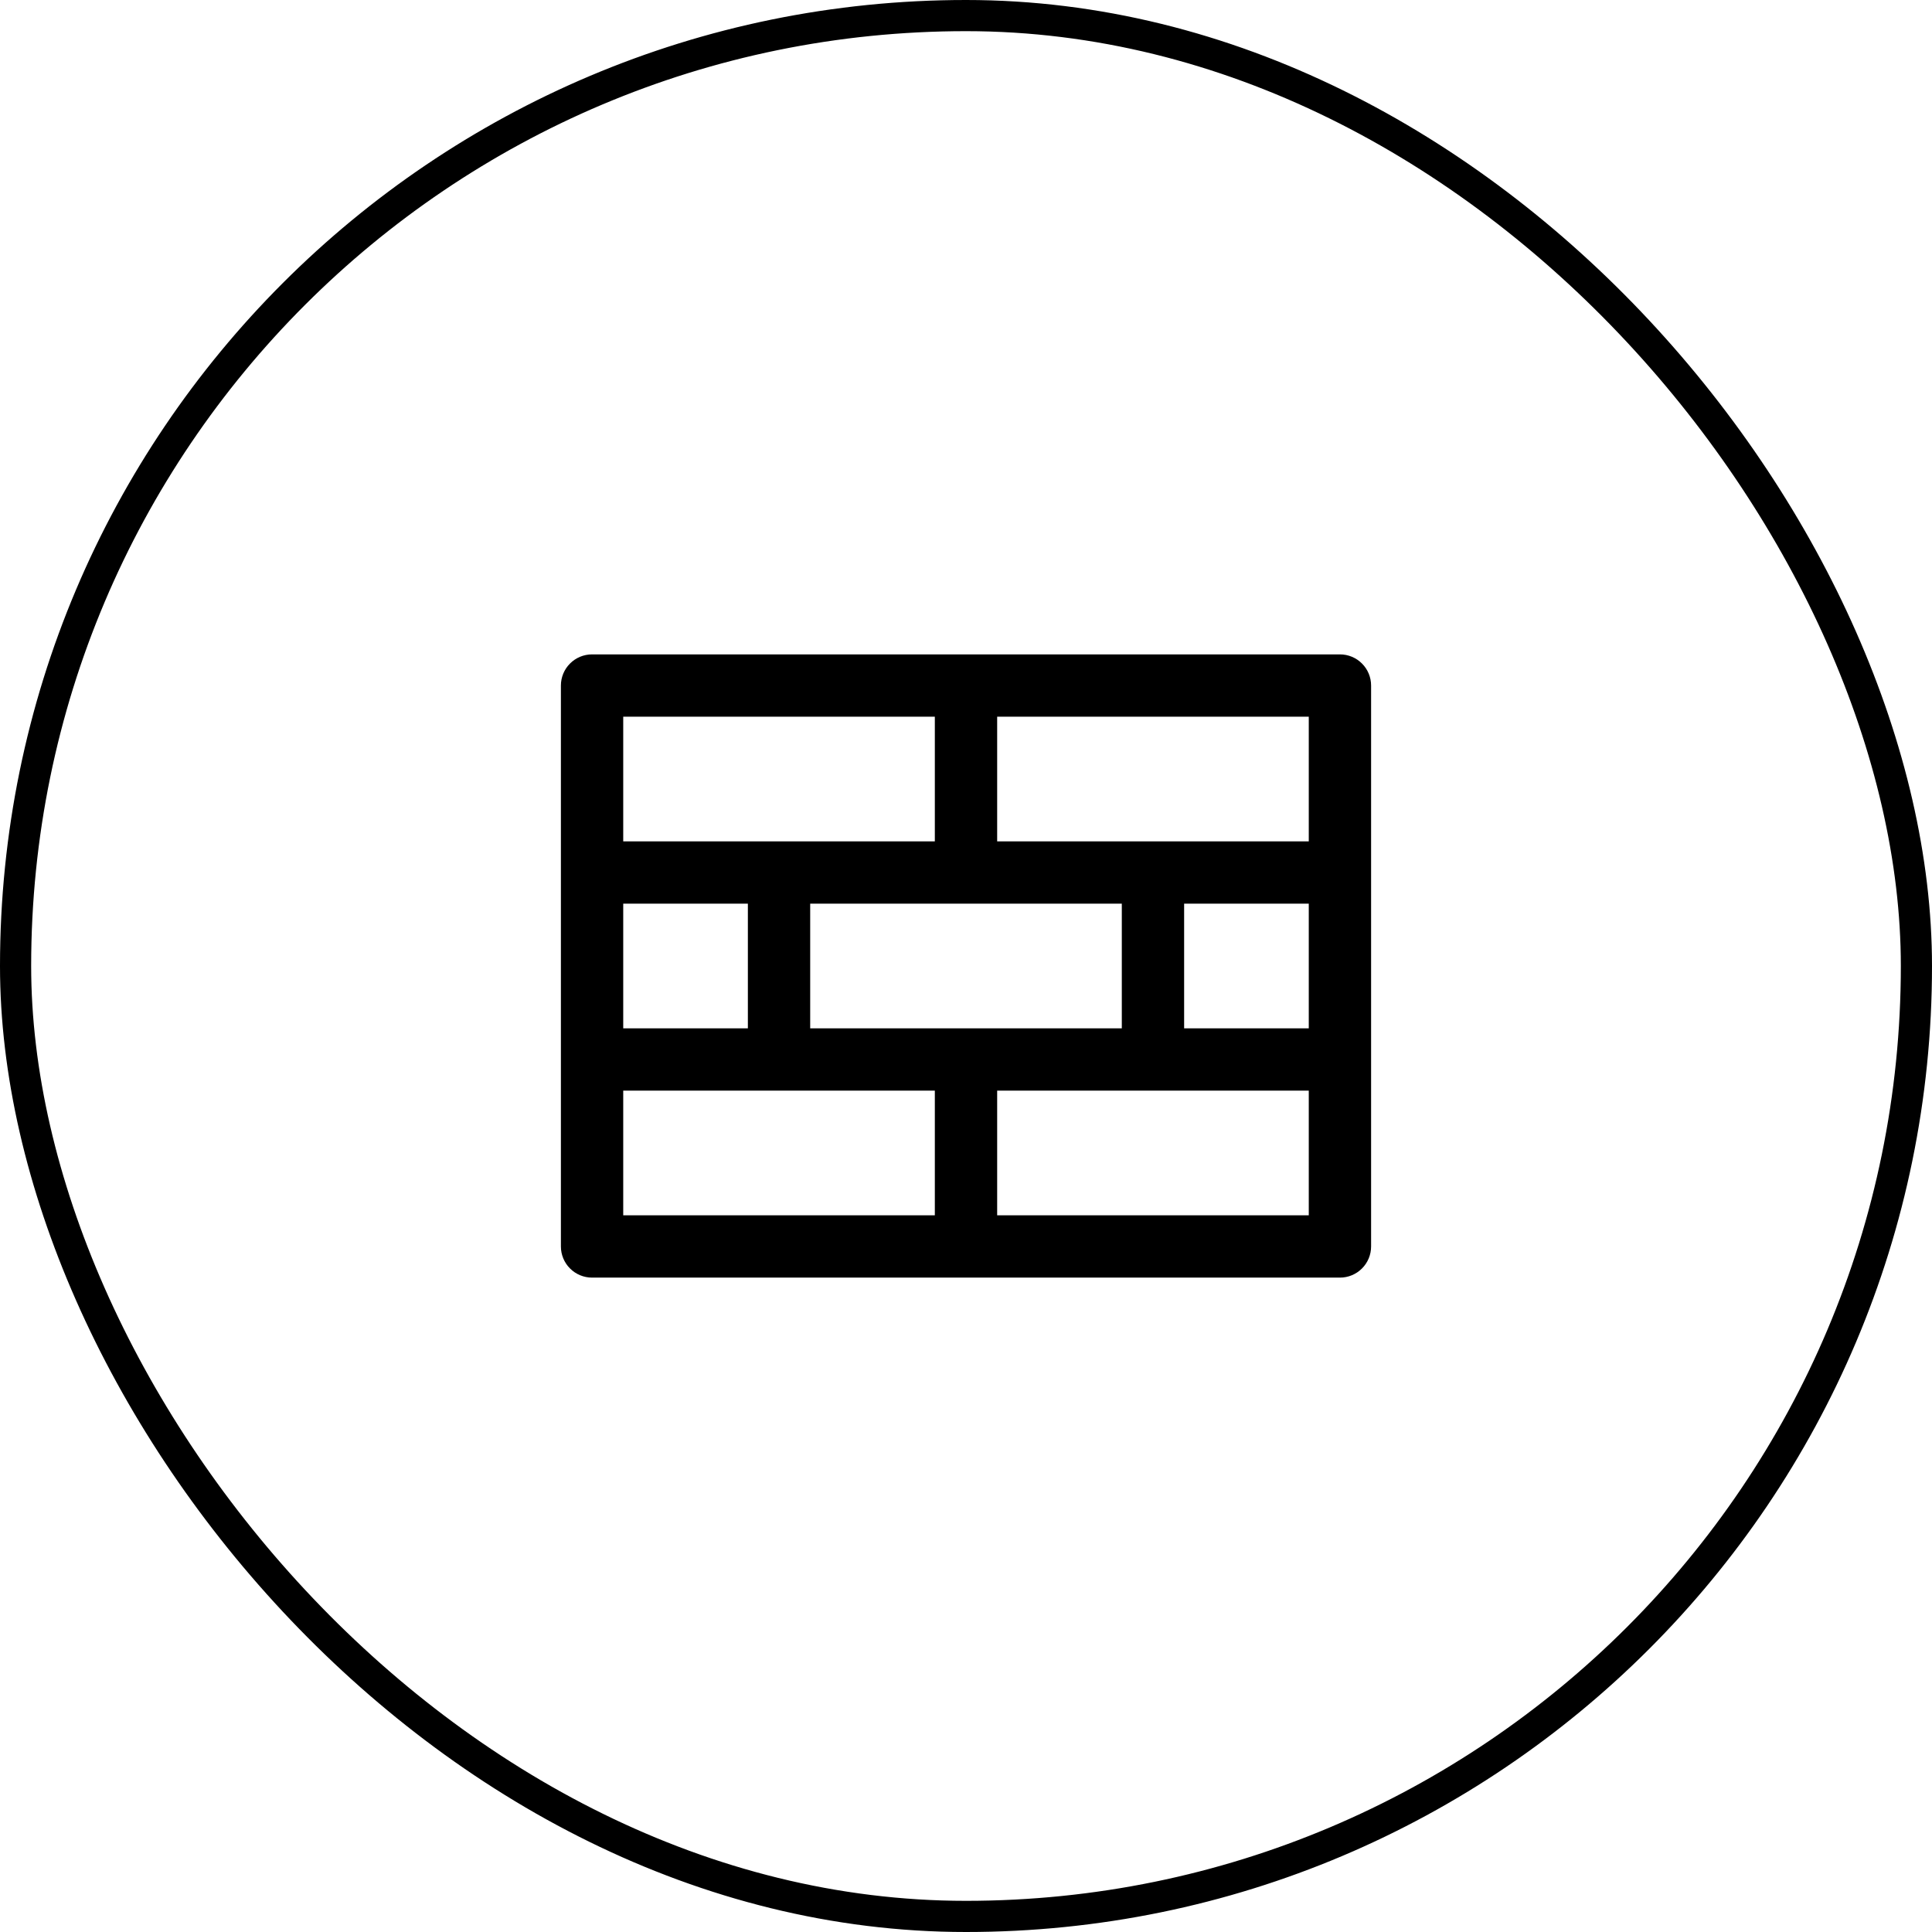 <?xml version="1.0" encoding="UTF-8"?> <svg xmlns="http://www.w3.org/2000/svg" width="62" height="62" viewBox="0 0 62 62" fill="none"><rect x="0.5" y="0.5" width="61" height="61" rx="30.5" stroke="black"></rect><path d="M43 21H19C18.735 21 18.48 21.105 18.293 21.293C18.105 21.48 18 21.735 18 22V40C18 40.265 18.105 40.52 18.293 40.707C18.48 40.895 18.735 41 19 41H43C43.265 41 43.52 40.895 43.707 40.707C43.895 40.52 44 40.265 44 40V22C44 21.735 43.895 21.48 43.707 21.293C43.52 21.105 43.265 21 43 21ZM26 33V29H36V33H26ZM20 33V29H24V33H20ZM38 29H42V33H38V29ZM42 27H32V23H42V27ZM30 23V27H20V23H30ZM20 35H30V39H20V35ZM32 39V35H42V39H32Z" fill="black"></path></svg> 